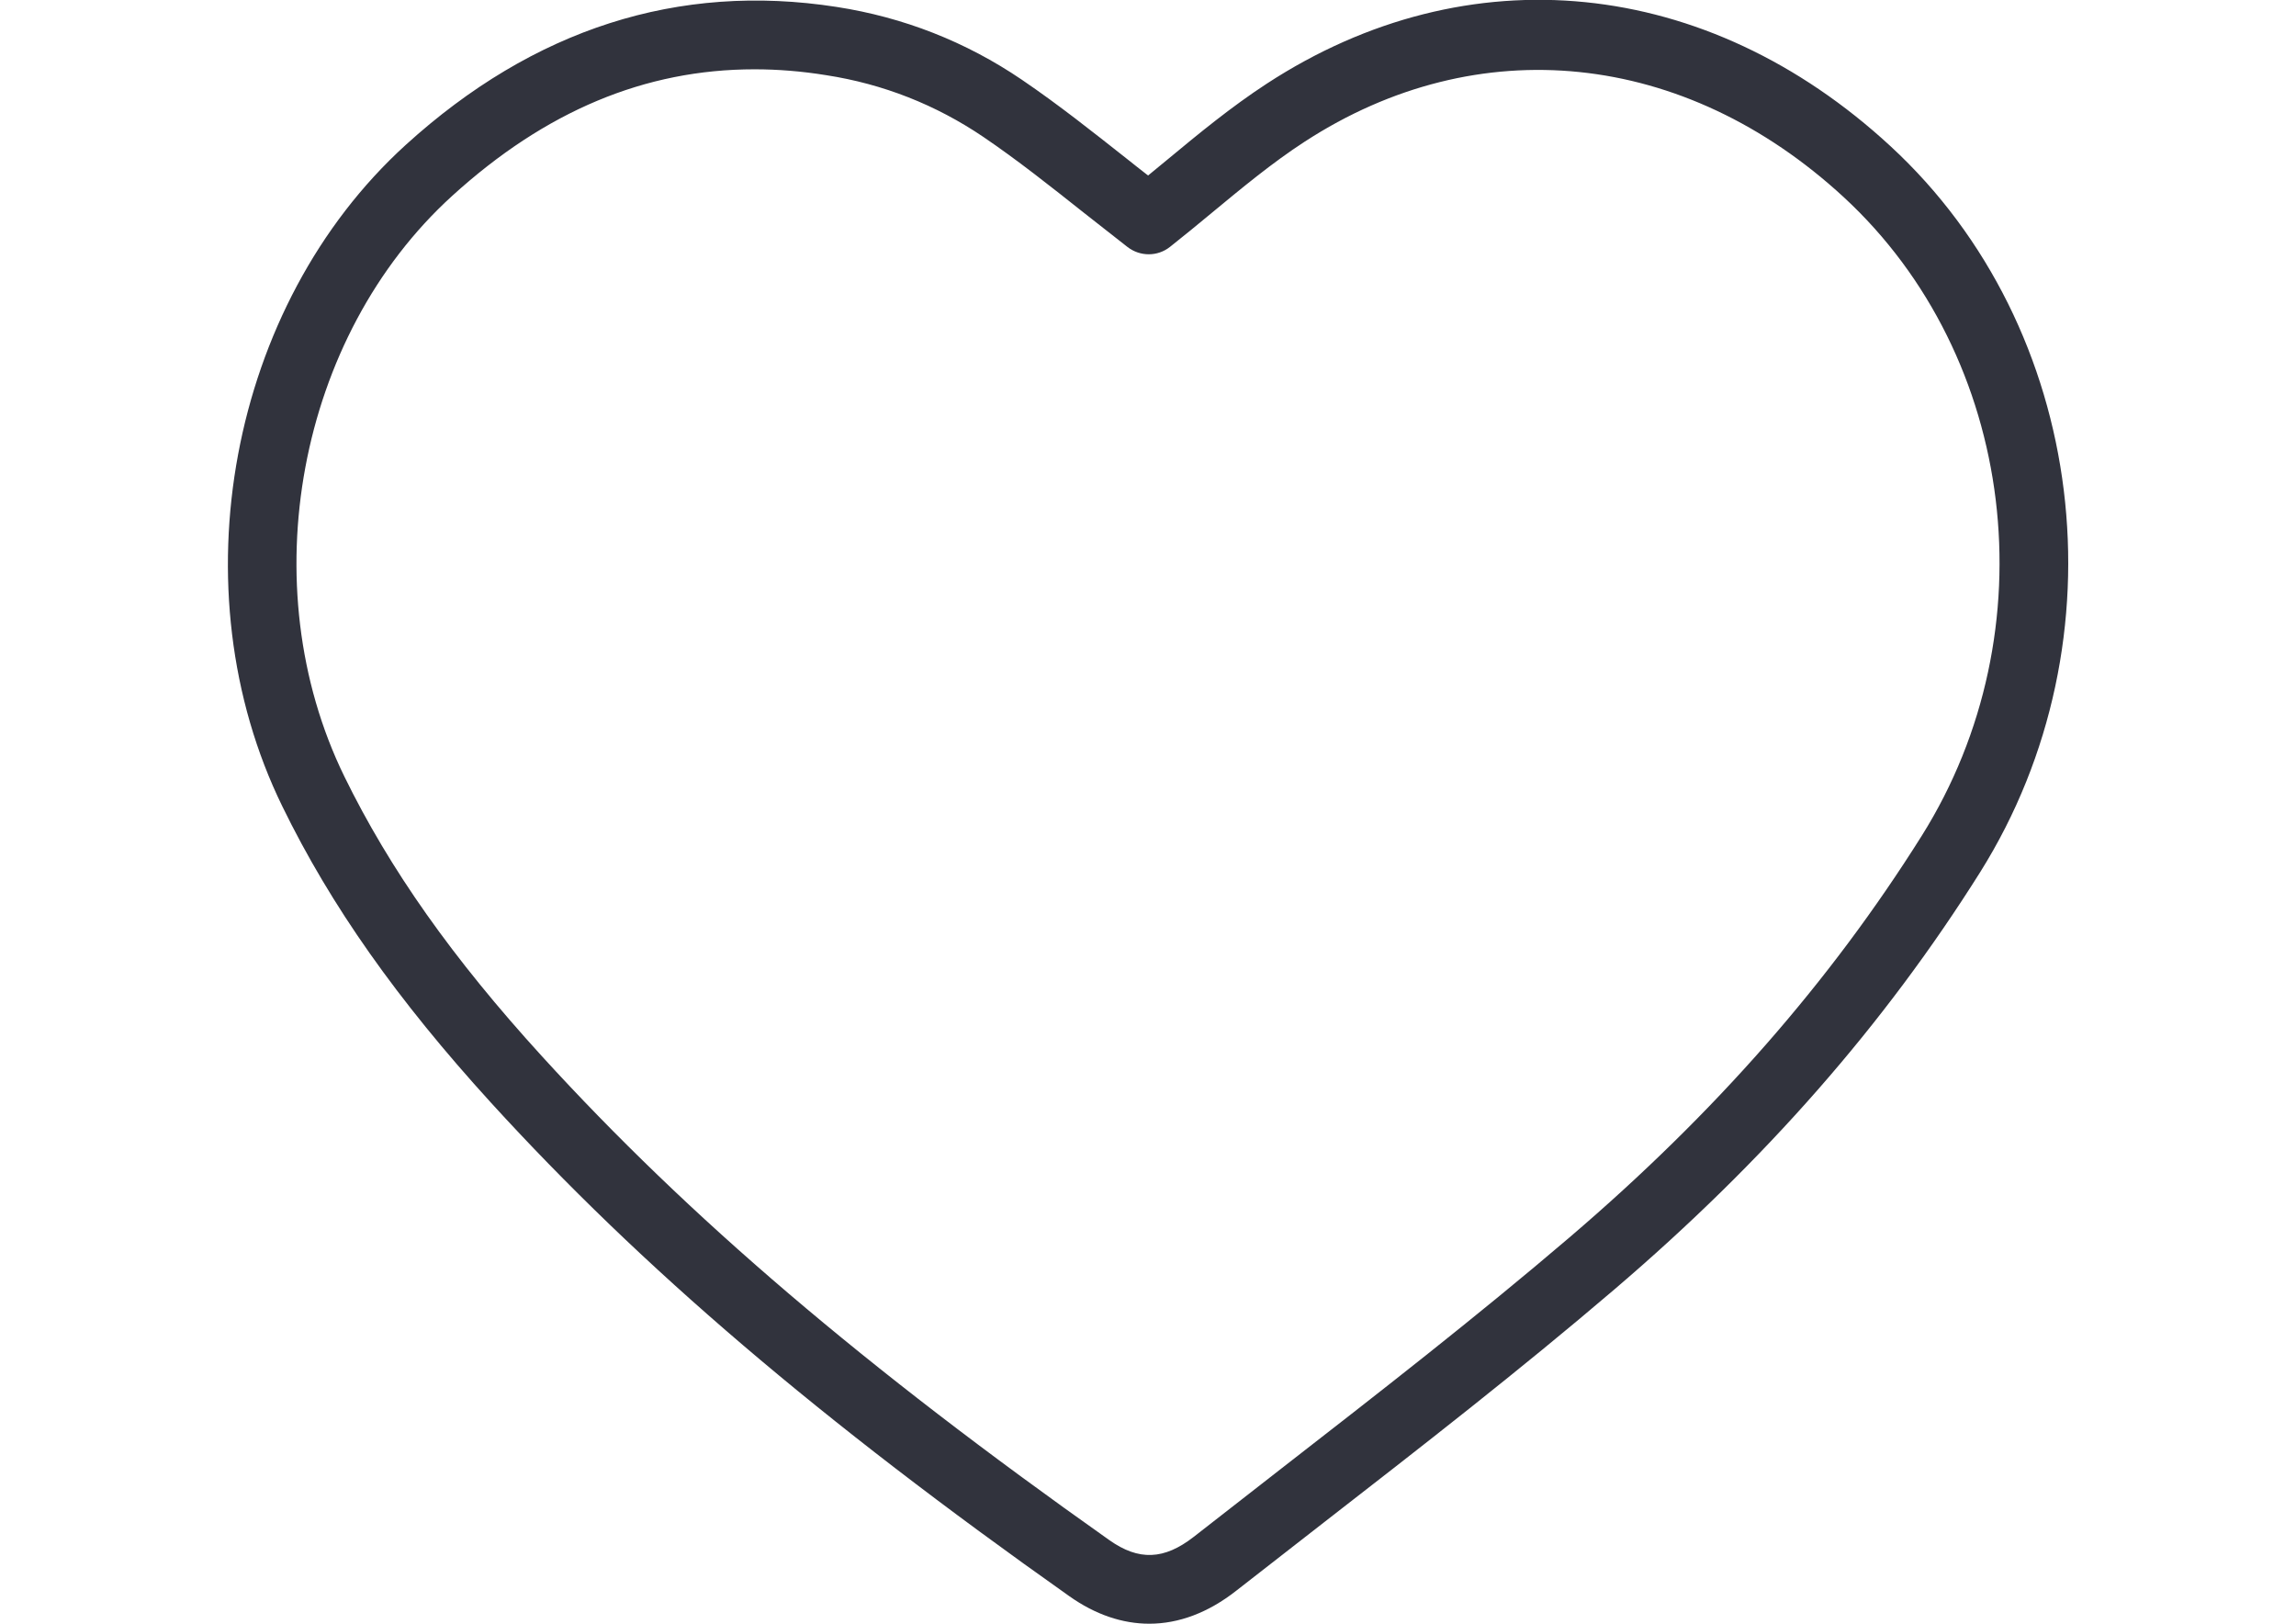 <?xml version="1.0" encoding="utf-8"?>
<!-- Generator: Adobe Illustrator 16.0.0, SVG Export Plug-In . SVG Version: 6.00 Build 0)  -->
<!DOCTYPE svg PUBLIC "-//W3C//DTD SVG 1.1//EN" "http://www.w3.org/Graphics/SVG/1.1/DTD/svg11.dtd">
<svg version="1.1" id="Mode_Isolation" xmlns="http://www.w3.org/2000/svg" xmlns:xlink="http://www.w3.org/1999/xlink" x="0px"
	 y="0px" width="841.891px" height="595.281px" viewBox="0 0 841.891 595.281" enable-background="new 0 0 841.891 595.281"
	 xml:space="preserve">
<g>
	<path fill="#31333D" d="M421.419,595.281c-9.86,0-19.783-3.351-29.265-10.051c-91.523-64.66-156.942-120.472-212.121-180.96
		c-34.385-37.734-58.72-72.183-76.48-108.59c-38.936-79.514-19.468-183.805,45.256-242.587
		c46.836-42.538,99.93-59.541,157.891-50.565c24.587,3.793,47.468,12.768,67.947,26.674c13.399,9.102,26.041,19.151,38.303,28.822
		c2.655,2.148,5.373,4.234,8.027,6.32c2.339-1.96,4.741-3.919,7.143-5.878c11.44-9.481,23.323-19.278,36.407-27.812
		C538.225-17.382,625.83-8.596,693.208,53.599c72.182,66.557,86.277,181.023,32.867,266.163
		c-35.079,55.812-78.944,105.871-134.188,153.023c-34.7,29.645-71.233,58.023-106.566,85.456
		c-10.682,8.279-21.364,16.623-32.046,24.966C443.036,591.235,432.227,595.281,421.419,595.281z M276.676,25.409
		c-40.199,0-76.67,15.296-110.864,46.394c-56.696,51.514-73.699,142.974-39.567,212.817c16.687,34.132,39.757,66.746,72.498,102.647
		c53.852,59.035,118.007,113.772,208.013,177.357c10.809,7.648,20.101,7.27,30.972-1.2c10.682-8.344,21.427-16.687,32.109-25.03
		c35.143-27.305,71.423-55.495,105.682-84.76c53.283-45.509,95.505-93.673,129.131-147.209
		c47.089-75.026,34.764-175.651-28.569-234.117c-58.466-53.915-134.188-61.689-197.711-20.353
		c-11.883,7.711-23.133,17.065-34.068,26.104c-5.119,4.234-10.239,8.47-15.296,12.451c-4.551,3.604-10.935,3.604-15.549,0.063
		c-5.372-4.172-10.745-8.406-16.117-12.642c-11.883-9.417-24.209-19.215-36.787-27.747c-17.382-11.757-36.723-19.404-57.644-22.628
		C293.931,26.104,285.209,25.409,276.676,25.409z"/>
</g>
</svg>
